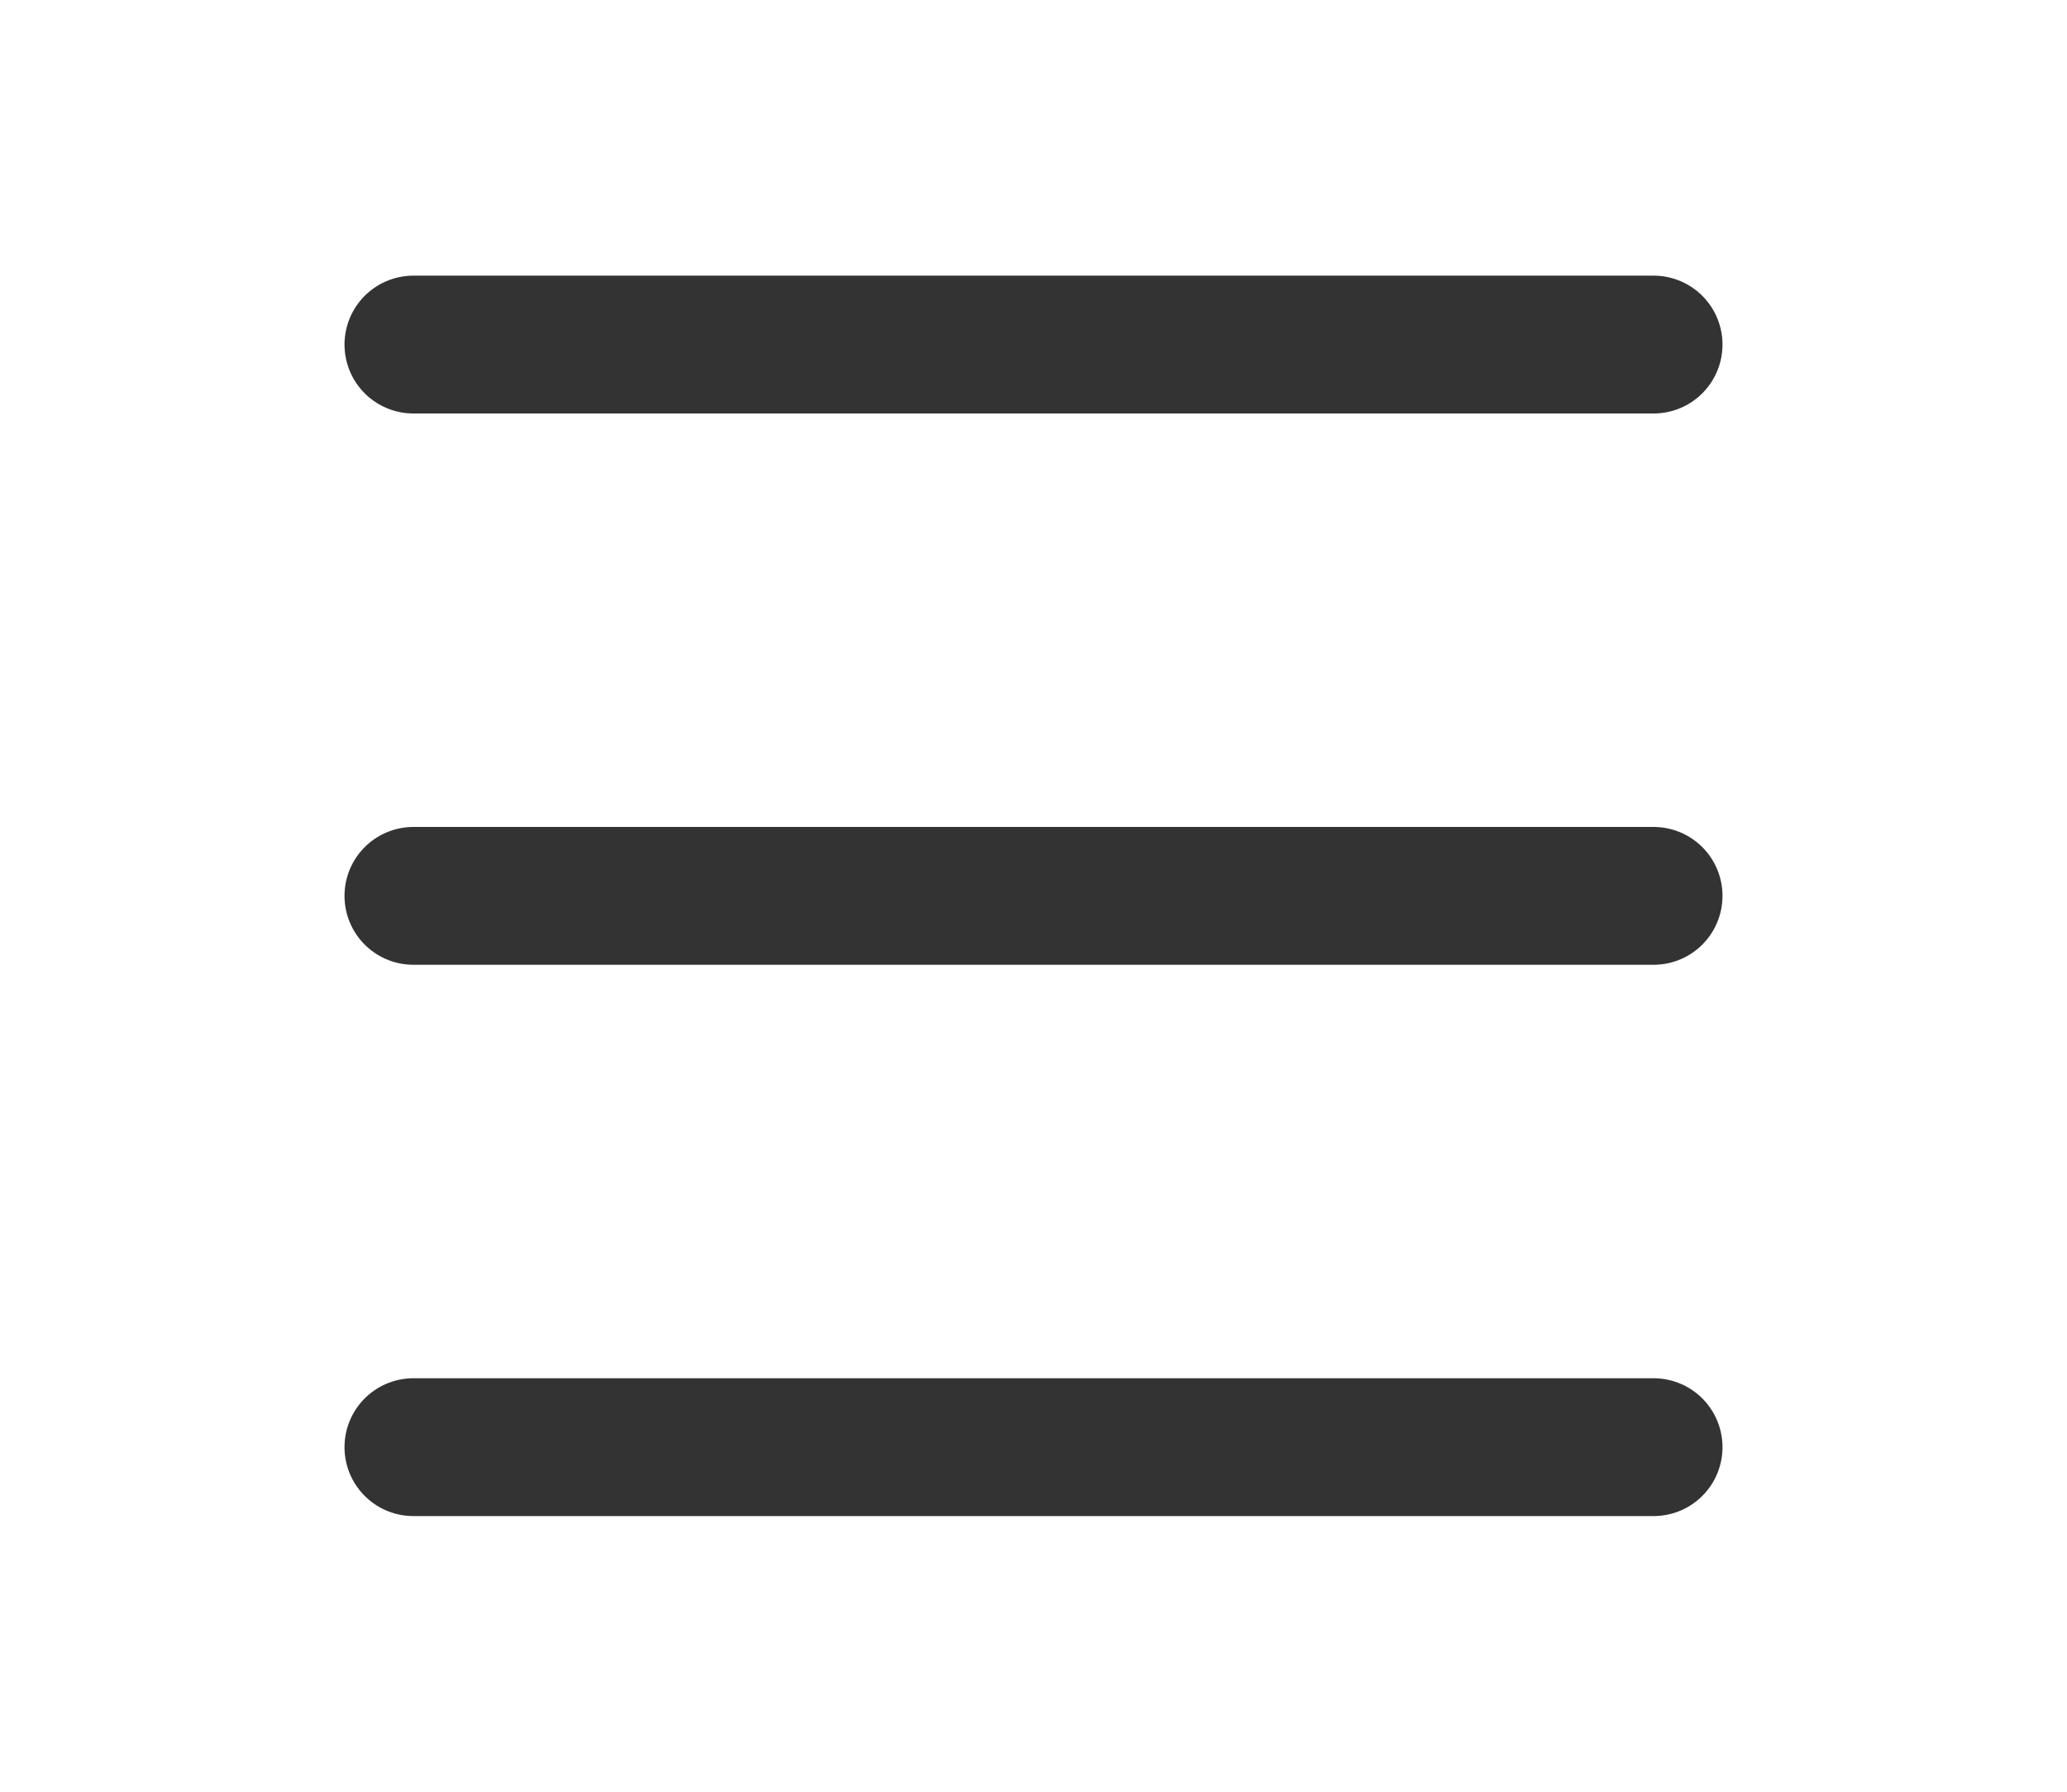 <svg width="30" height="26" viewBox="0 0 30 26" fill="none" xmlns="http://www.w3.org/2000/svg">
<path d="M6 5H24" stroke="#333333" stroke-width="2" stroke-linecap="round"/>
<path d="M6 13H24" stroke="#333333" stroke-width="2" stroke-linecap="round"/>
<path d="M6 21H24" stroke="#333333" stroke-width="2" stroke-linecap="round"/>
</svg>
